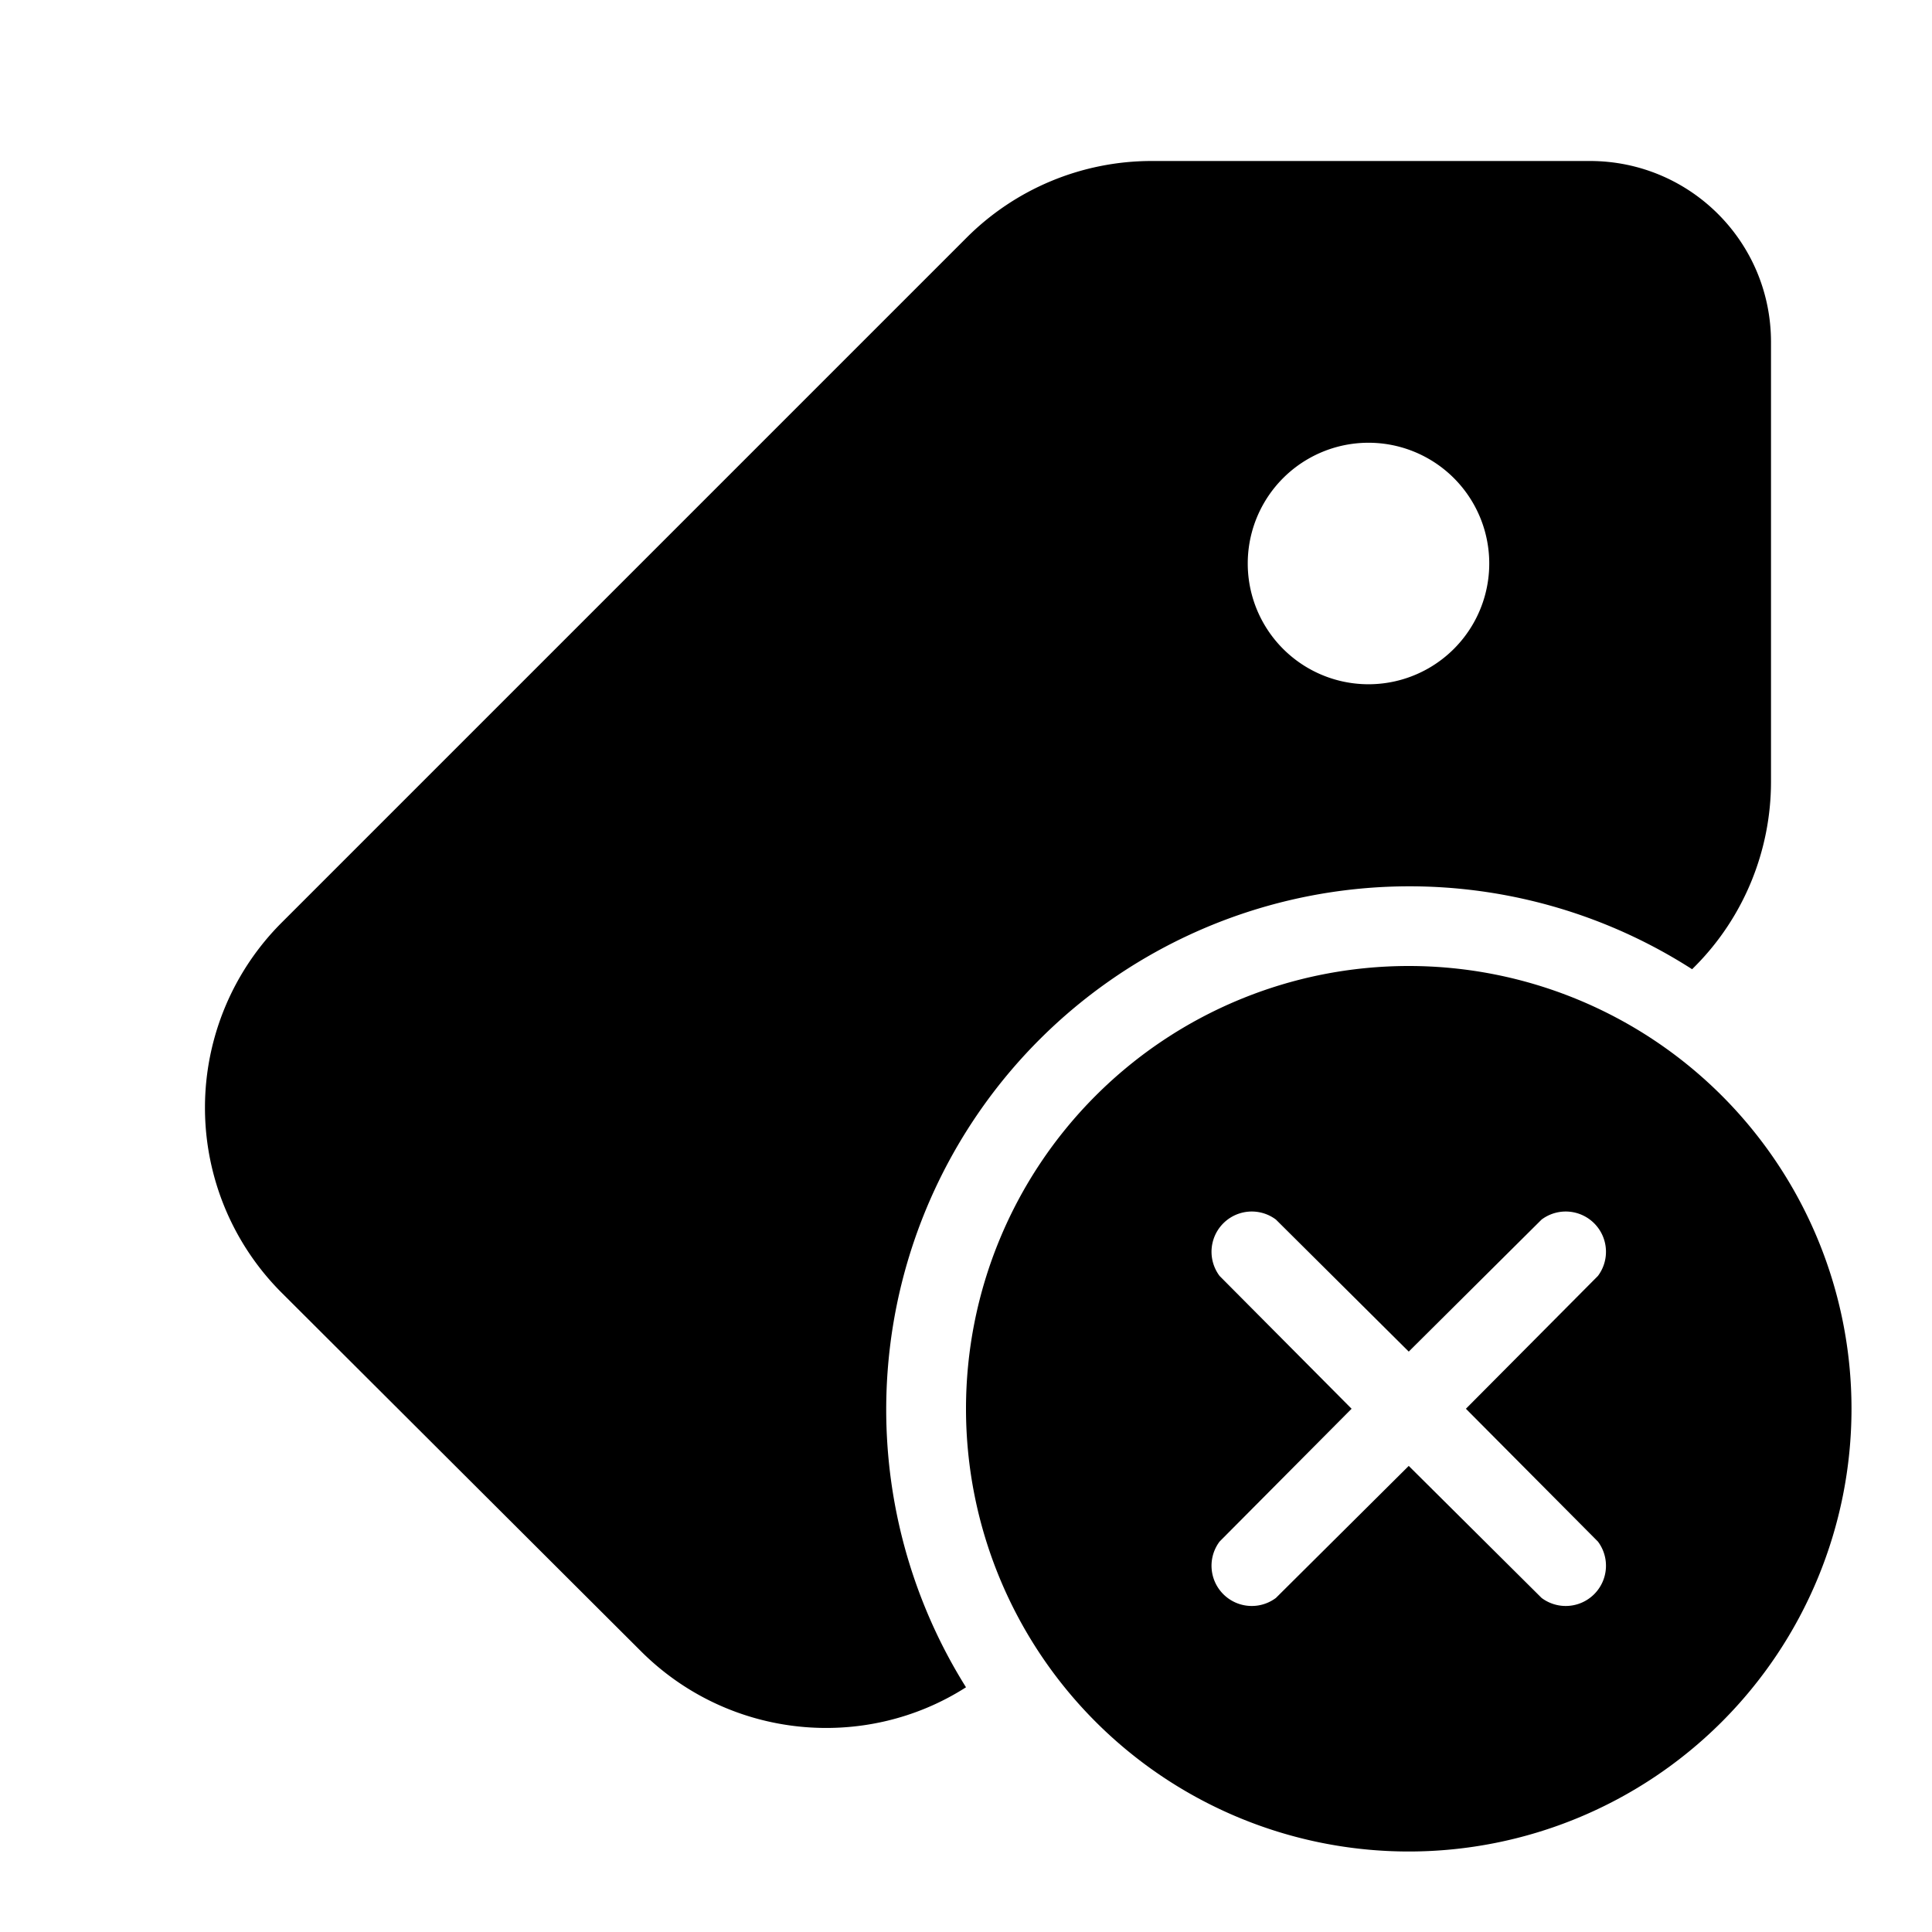 <svg fill="currentColor" viewBox="0 0 24 24"><path d="M19.75 2C20.99 2 22 3 22 4.25v5.46c0 .86-.34 1.69-.95 2.3l-.03.03A6.5 6.5 0 0 0 12 20.96c-1.25.8-2.94.65-4.04-.45L3.5 16.06a3.25 3.25 0 0 1 0-4.6l8.5-8.5A3.25 3.25 0 0 1 14.3 2h5.46ZM17 5.5a1.5 1.5 0 1 0 0 3 1.5 1.5 0 0 0 0-3Zm6 12a5.5 5.5 0 1 1-11 0 5.5 5.5 0 0 1 11 0Zm-7.15-2.35a.5.5 0 0 0-.7.7l1.64 1.65-1.64 1.65a.5.5 0 0 0 .7.7l1.65-1.64 1.65 1.64a.5.5 0 0 0 .7-.7l-1.64-1.65 1.64-1.65a.5.5 0 0 0-.7-.7l-1.65 1.64-1.65-1.64Z"/></svg>
